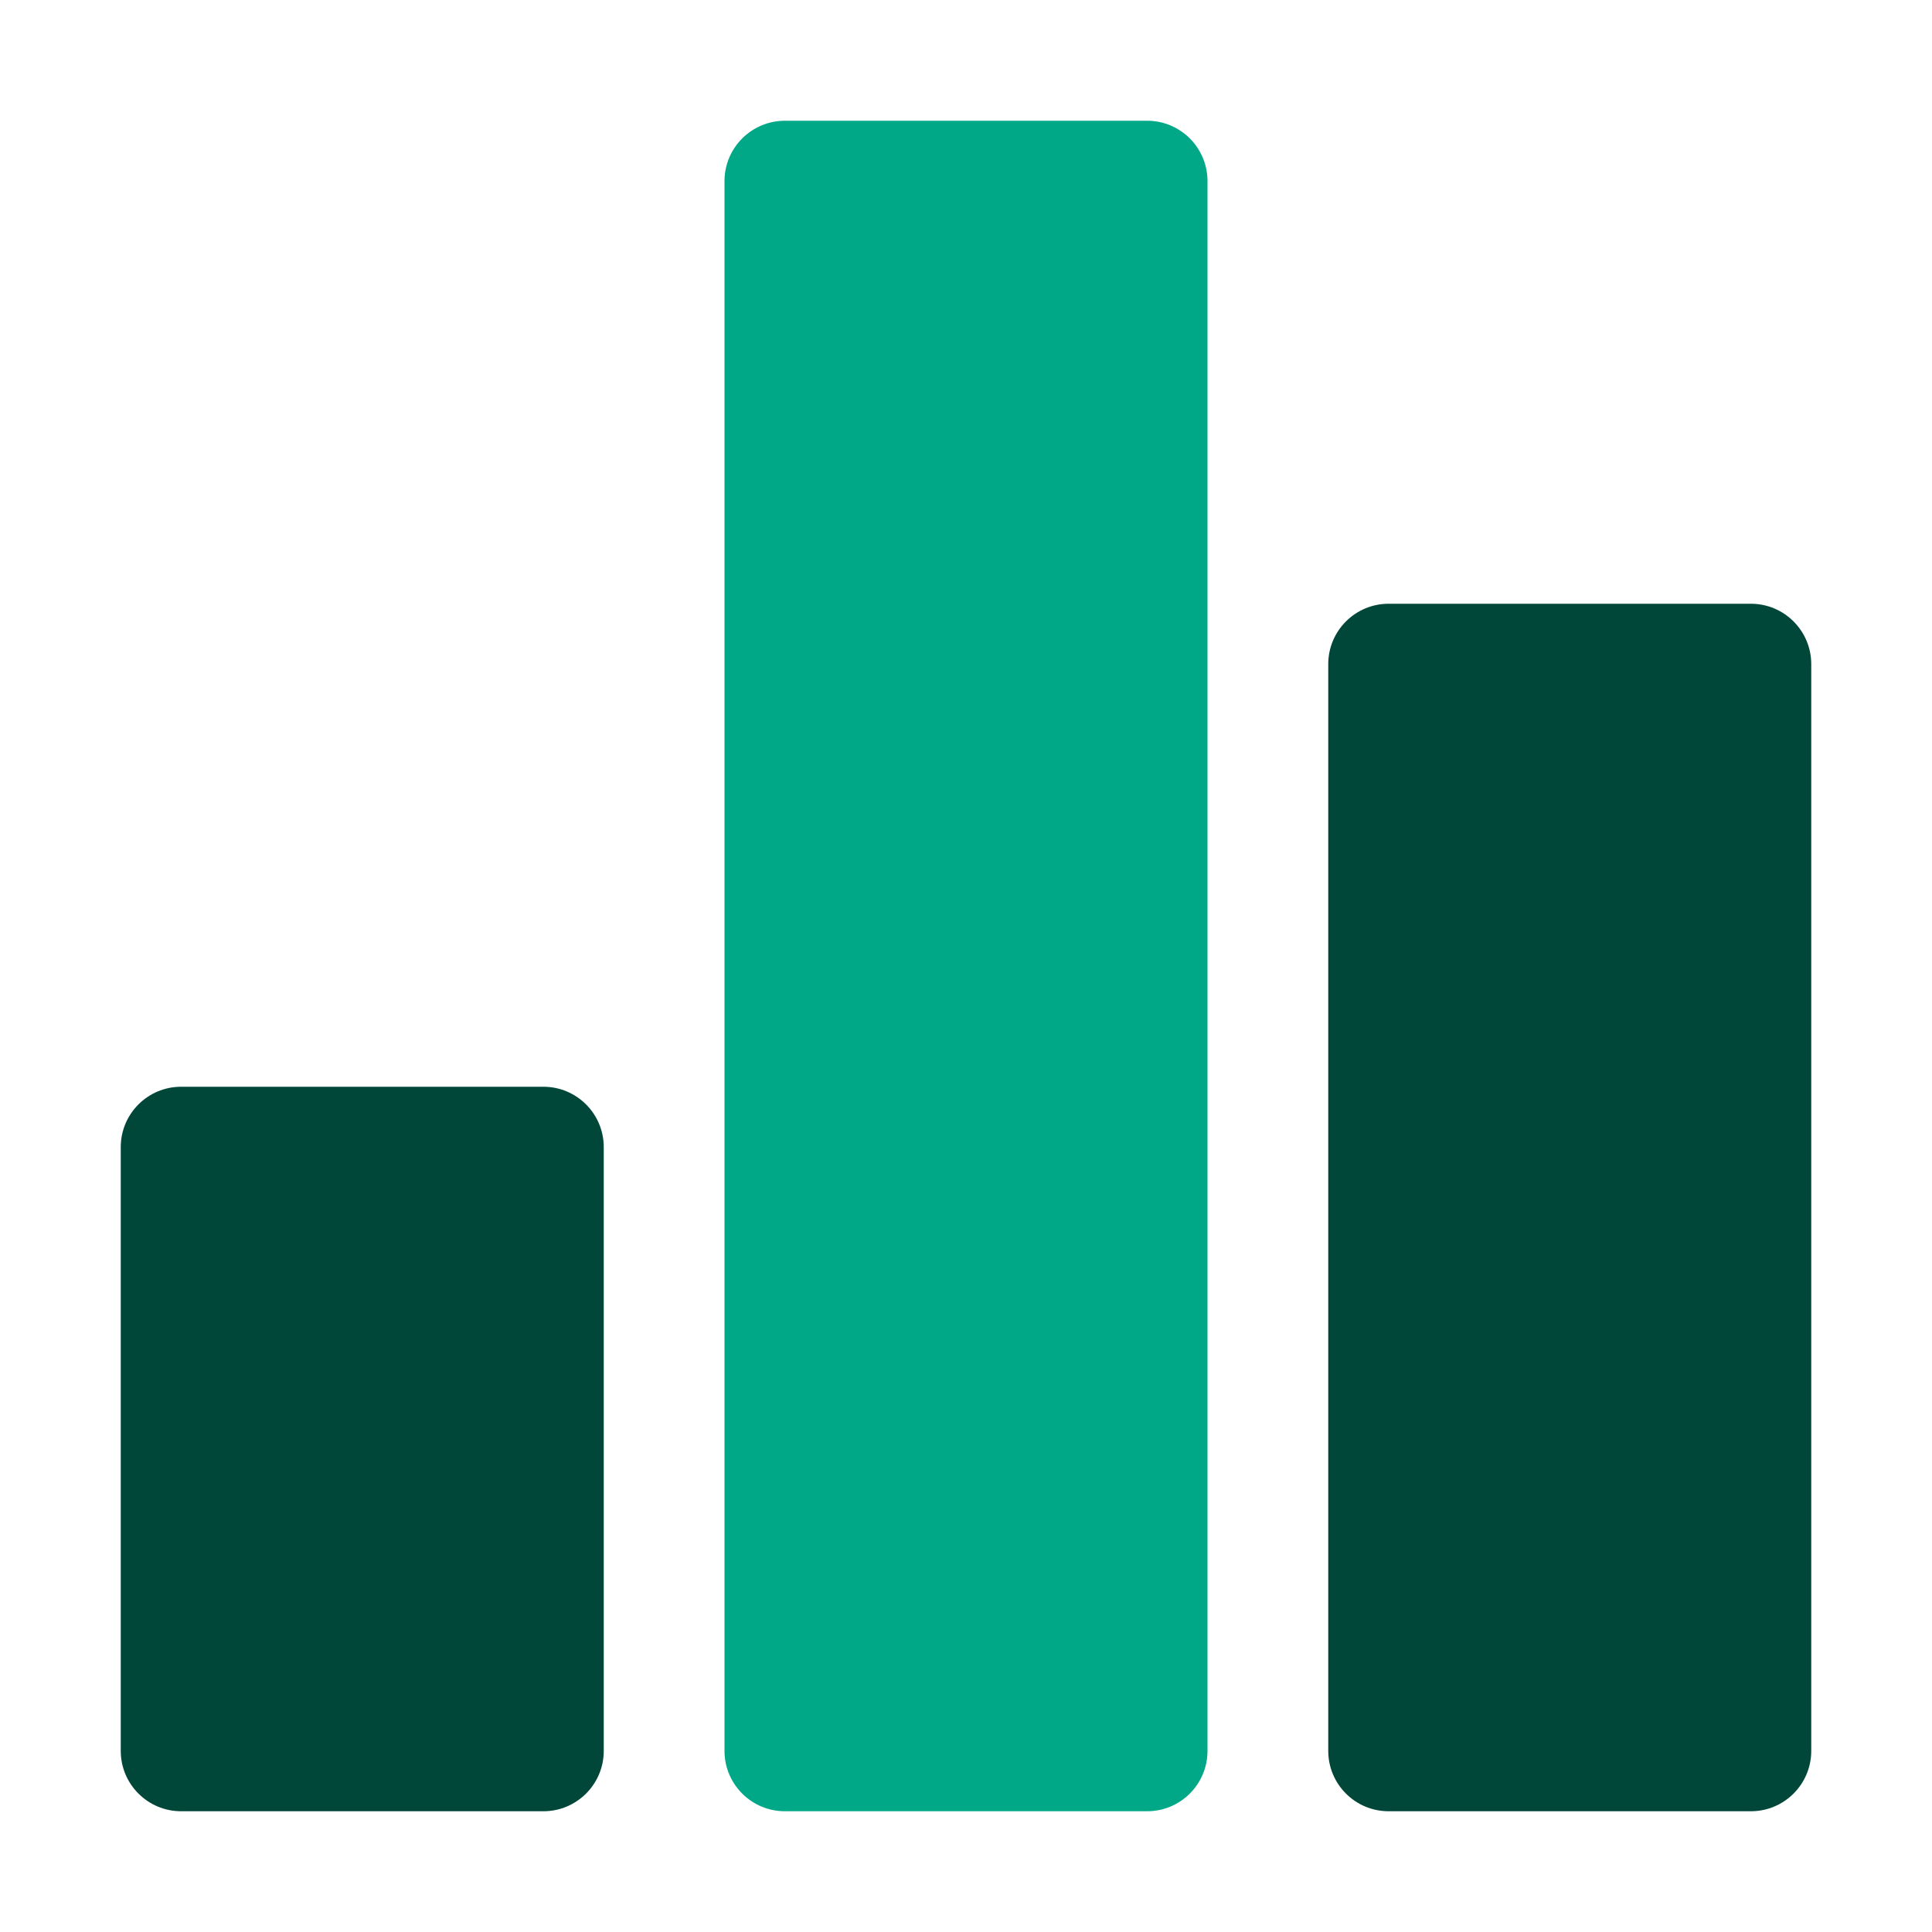 <svg width="56" height="56" viewBox="0 0 56 56" fill="none" xmlns="http://www.w3.org/2000/svg">
<path d="M15.75 31.5H5.25C4.284 31.5 3.5 32.283 3.5 33.25V50.75C3.5 51.717 4.284 52.5 5.25 52.5H15.75C16.716 52.5 17.5 51.717 17.5 50.75V33.25C17.5 32.283 16.716 31.5 15.75 31.5Z" fill="#004739"/>
<path d="M50.75 17.5H40.25C39.283 17.5 38.5 18.284 38.5 19.25V50.75C38.5 51.717 39.283 52.5 40.25 52.5H50.75C51.717 52.5 52.5 51.717 52.5 50.75V19.25C52.5 18.284 51.717 17.5 50.75 17.5Z" fill="#004739"/>
<path d="M33.25 3.5H22.75C21.784 3.5 21 4.284 21 5.25V50.75C21 51.717 21.784 52.5 22.75 52.5H33.25C34.217 52.5 35 51.717 35 50.75V5.25C35 4.284 34.217 3.5 33.25 3.5Z" fill="#00A888"/>
</svg>
